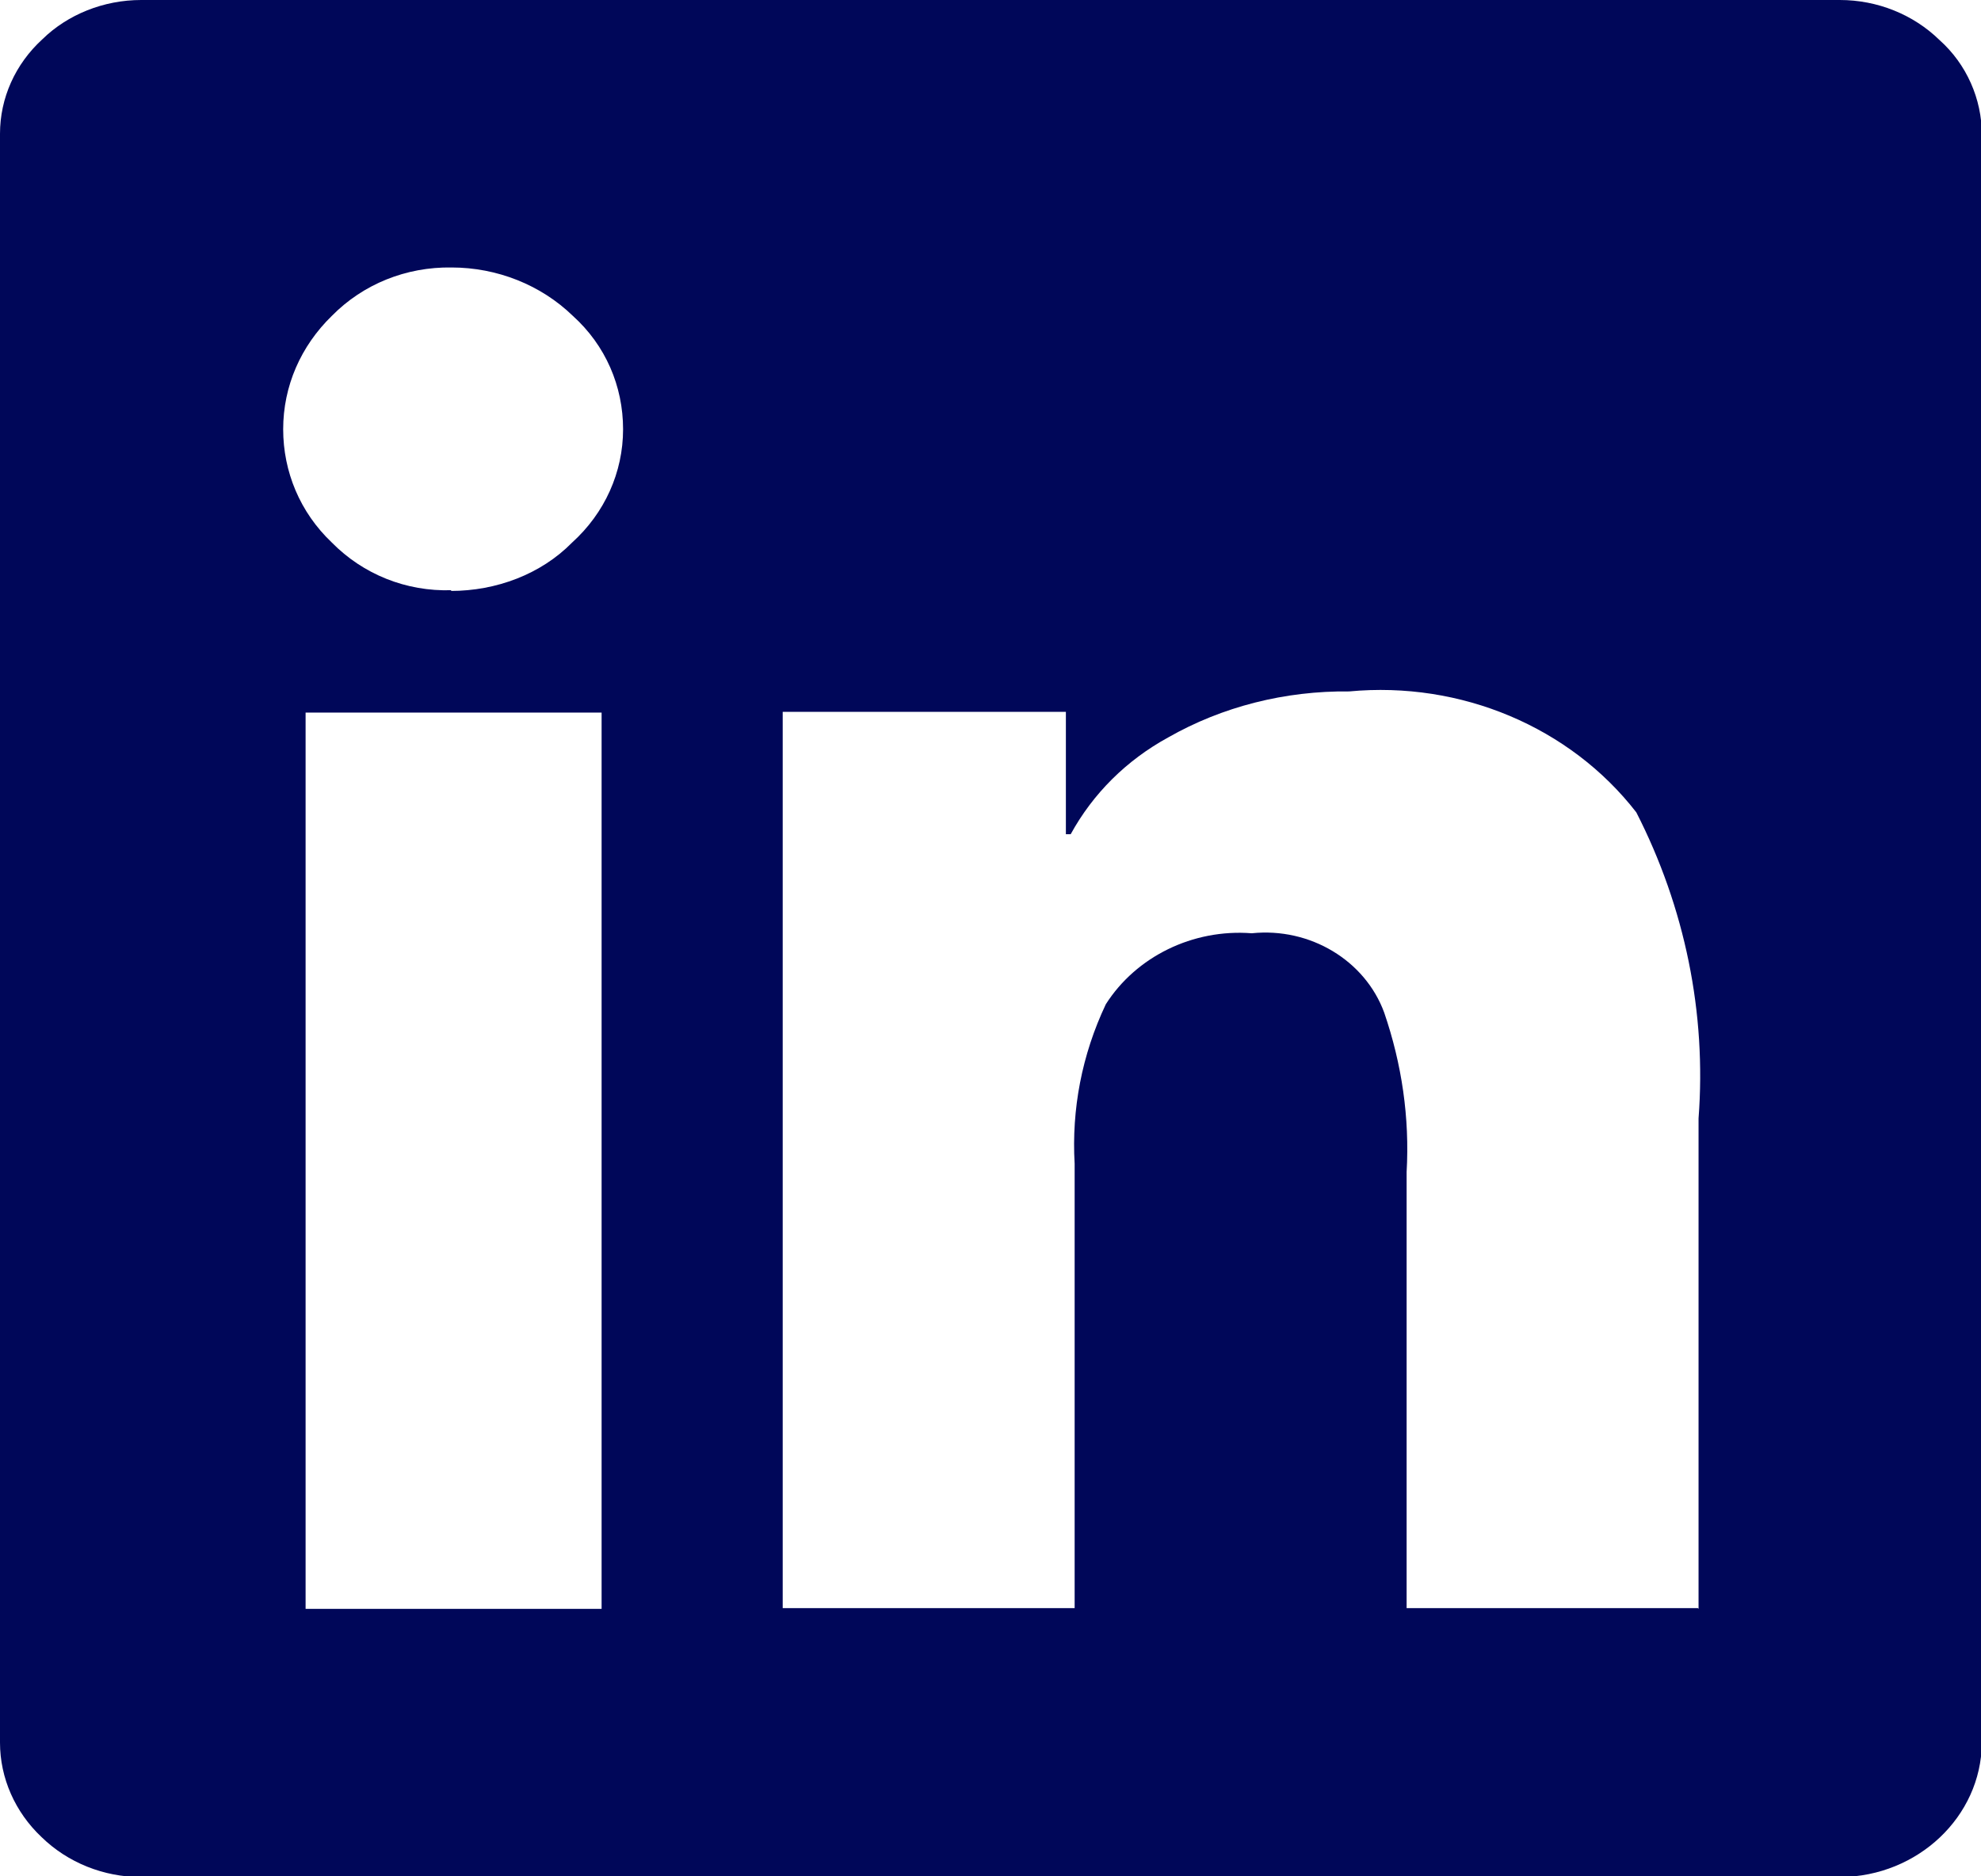 <svg width="19" height="18" viewBox="0 0 19 18" fill="none" xmlns="http://www.w3.org/2000/svg">
<g clip-path="url(#clip0_116_219)">
<path d="M16.291 15.434V10.729C16.368 9.721 16.161 8.706 15.694 7.793C15.059 6.974 14.011 6.532 12.94 6.633C12.327 6.626 11.723 6.778 11.203 7.075C10.805 7.293 10.483 7.612 10.269 8.003H10.223V6.829H7.507V15.427H10.307V11.164C10.277 10.642 10.376 10.12 10.606 9.634C10.896 9.178 11.44 8.909 12.006 8.953C12.565 8.895 13.093 9.214 13.276 9.714C13.445 10.207 13.521 10.722 13.491 11.244V15.427H16.284L16.291 15.434ZM4.323 5.669C4.76 5.669 5.188 5.509 5.487 5.205C5.8 4.922 5.976 4.531 5.976 4.118C5.976 3.704 5.808 3.313 5.494 3.03C5.188 2.733 4.767 2.566 4.331 2.566C3.895 2.559 3.482 2.726 3.183 3.03C2.885 3.32 2.716 3.704 2.716 4.118C2.716 4.524 2.877 4.915 3.183 5.205C3.482 5.509 3.895 5.676 4.331 5.662L4.323 5.669ZM5.724 15.434H5.77V6.836H2.931V15.434H5.724ZM17.646 0C18.005 0 18.35 0.138 18.602 0.384C18.862 0.616 19.008 0.95 19.008 1.29V16.724C19 17.427 18.395 18 17.653 18.007H1.354C0.995 18.007 0.65 17.869 0.398 17.623C0.145 17.384 0 17.058 0 16.717V1.283C0 0.942 0.145 0.616 0.406 0.377C0.65 0.138 0.995 0 1.354 0H17.646Z" fill="#000759"/>
</g>
<defs>
<clipPath id="clip0_116_219">
<rect width="19" height="18" fill="white"/>
</clipPath>
</defs>
</svg>
